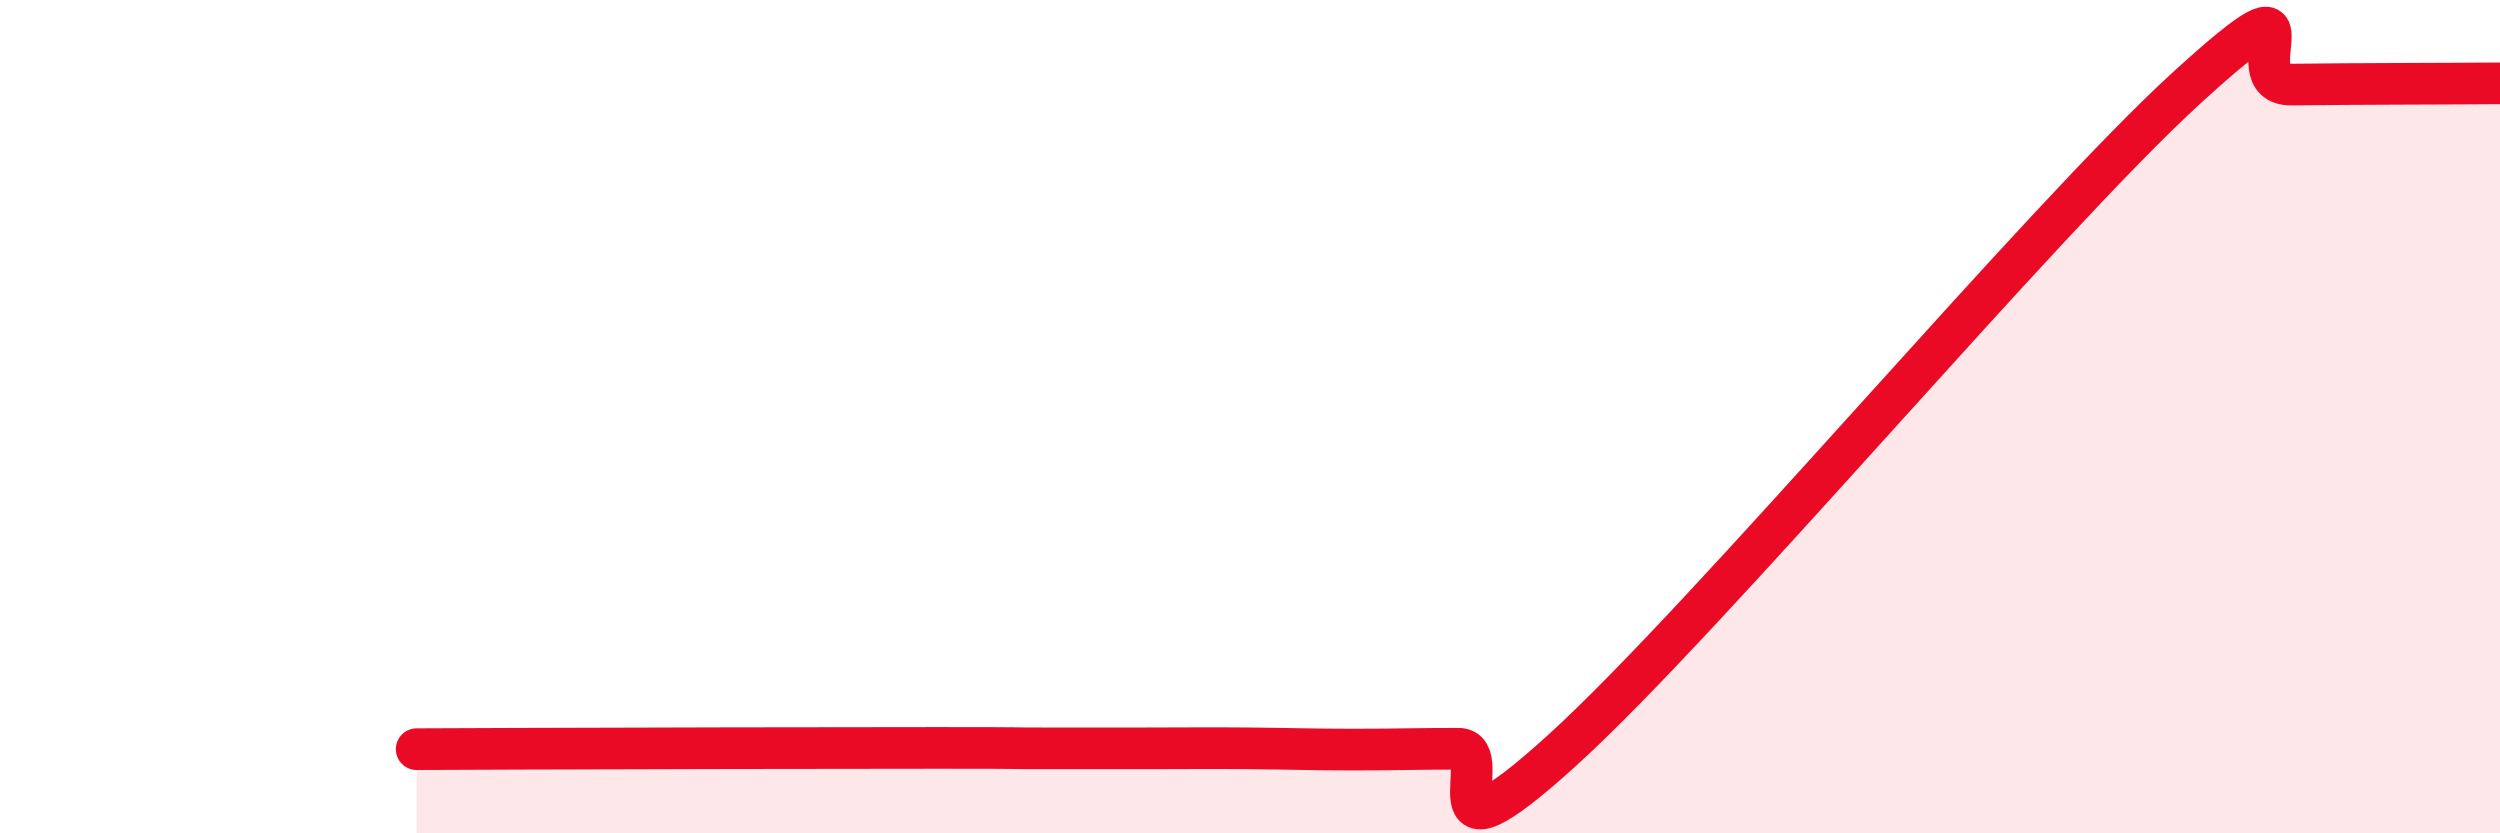 
    <svg width="60" height="20" viewBox="0 0 60 20" xmlns="http://www.w3.org/2000/svg">
      <path
        d="M 10,17.98 C 10.5,17.98 10,17.98 12.5,17.97 C 15,17.96 20,17.95 22.5,17.95 C 25,17.95 24,17.96 25,17.96 C 26,17.96 26.5,17.96 27.5,17.96 C 28.5,17.96 29,17.95 30,17.96 C 31,17.97 31.5,17.99 32.5,17.99 C 33.5,17.99 34,17.97 35,17.97 C 36,17.97 34,21.18 37.5,18 C 41,14.82 49,5.28 52.5,2.09 C 56,-1.1 53.5,2.05 55,2.03 C 56.5,2.01 59,2.01 60,2L60 20L10 20Z"
        fill="#EB0A25"
        opacity="0.1"
        stroke-linecap="round"
        stroke-linejoin="round"
      />
      <path
        d="M 10,17.98 C 10.5,17.98 10,17.98 12.5,17.97 C 15,17.96 20,17.95 22.5,17.95 C 25,17.95 24,17.96 25,17.96 C 26,17.96 26.5,17.96 27.5,17.96 C 28.5,17.96 29,17.95 30,17.96 C 31,17.97 31.5,17.99 32.5,17.99 C 33.5,17.99 34,17.97 35,17.97 C 36,17.97 34,21.18 37.5,18 C 41,14.82 49,5.28 52.5,2.09 C 56,-1.1 53.5,2.05 55,2.03 C 56.5,2.01 59,2.01 60,2"
        stroke="#EB0A25"
        stroke-width="1"
        fill="none"
        stroke-linecap="round"
        stroke-linejoin="round"
      />
    </svg>
  